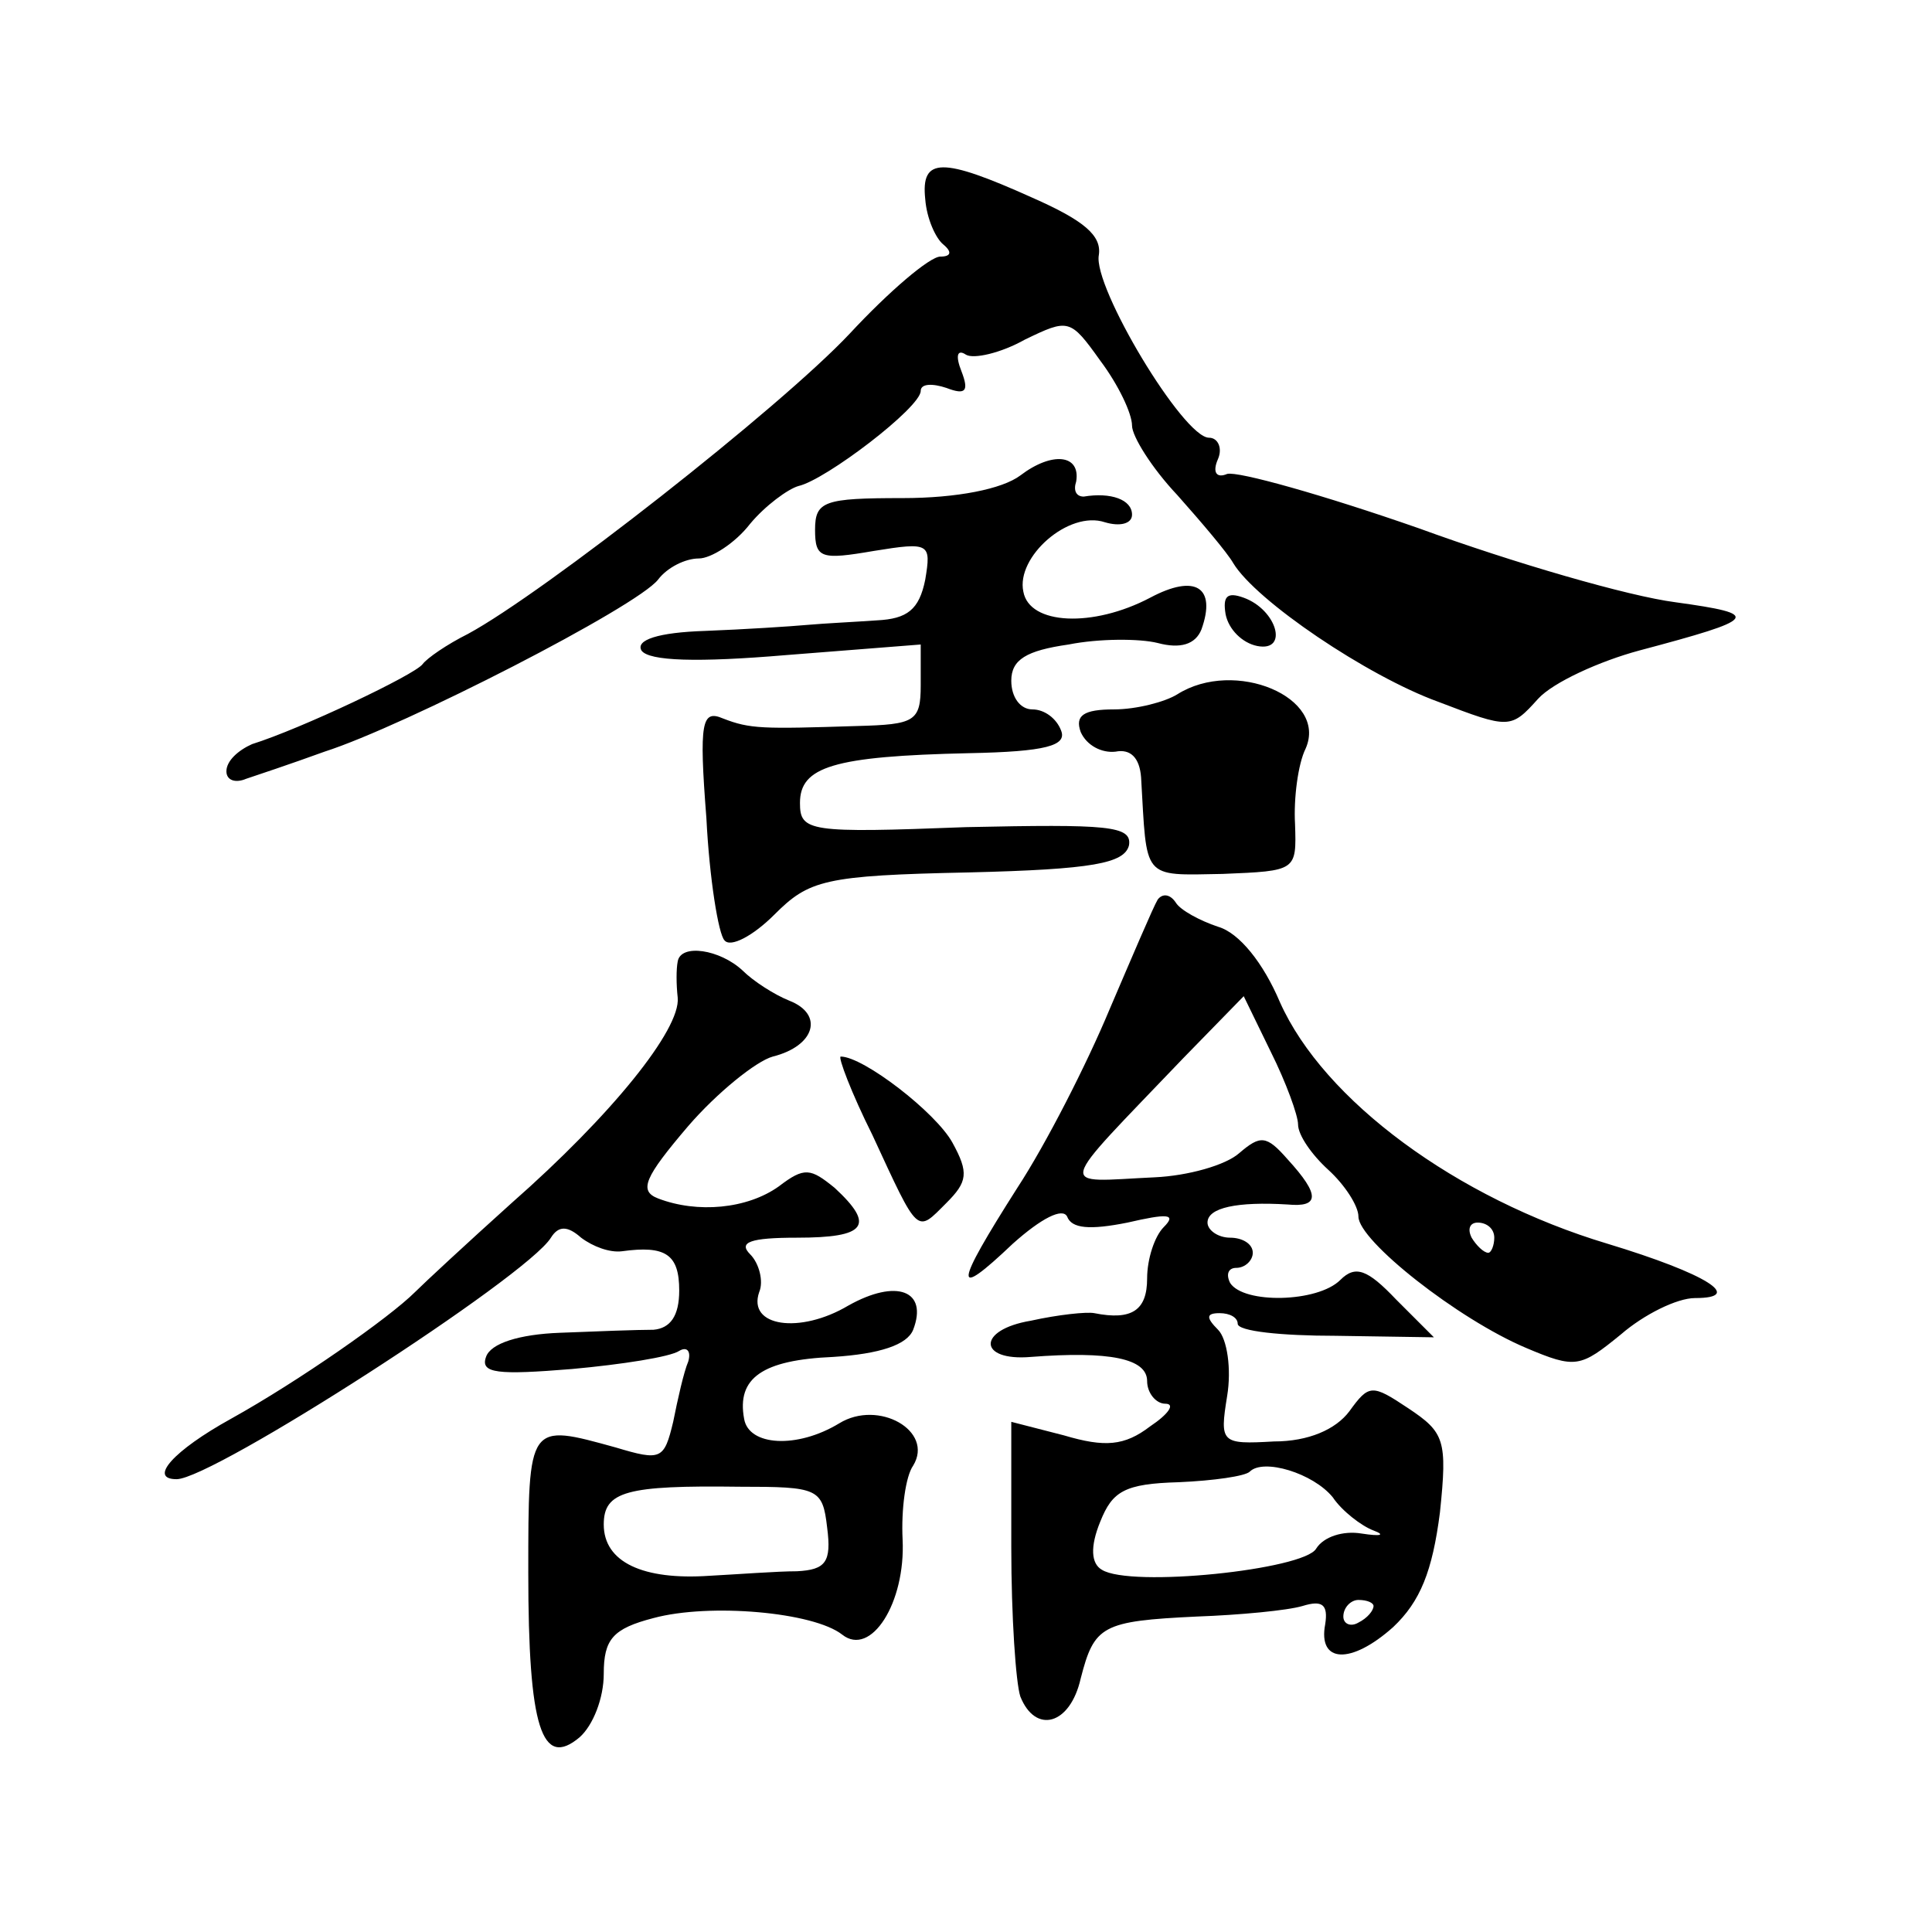 <?xml version="1.0" standalone="no"?>
<!DOCTYPE svg PUBLIC "-//W3C//DTD SVG 20010904//EN"
 "http://www.w3.org/TR/2001/REC-SVG-20010904/DTD/svg10.dtd">
<svg version="1.0" xmlns="http://www.w3.org/2000/svg"
 width="128pt" height="128pt" viewBox="0 0 128 128"
 preserveAspectRatio="xMidYMid meet">
<g transform="translate(0,128) scale(0.1,-0.1)"
fill="#0" stroke="none">
<path d="M613 1148 c1 -13 7 -26 12 -30 6 -5 5 -8 -2 -8 -7 0 -34 -23 -60 -51 -46
-49 -203 -172 -253 -199 -14 -7 -27 -16 -30 -20 -5 -7 -81 -43 -113 -53 -9 -4 -17
-11 -17 -18 0 -6 6 -8 13 -5 6 2 30 10 52 18 53 17 207 96 221 114 6 8 18 14 27
14 8 0 24 10 34 23 10 12 25 23 32 25 18 4 81 52 81 63 0 5 8 5 17 2 13 -5 15 -2
10 11 -4 10 -3 15 3 11 5 -3 23 1 39 10 29 14 30 14 50 -14 12 -16 21 -35 21 -43
0 -7 13 -28 30 -46 16 -18 33 -38 37 -45 15 -25 89 -75 136 -92 47 -18 48 -18 66
2 10 11 41 25 67 32 79 21 82 24 24 32 -31 4 -107 26 -170 49 -63 22 -120 38 -127
36 -7 -3 -10 1 -6 10 3 7 0 14 -6 14 -17 0 -77 100 -73 121 2 13 -10 23 -44 38
-60 27 -74 27 -71 -1z M676 965 c-12 -9 -42 -15 -78 -15 -52 0 -58 -2 -58 -21 0
-19 4 -20 39 -14 37 6 38 5 34 -19 -4 -20 -12 -26 -32 -27 -14 -1 -35 -2 -46 -3
-11 -1 -42 -3 -68 -4 -31 -1 -46 -6 -42 -13 5 -7 37 -8 96 -3 l89 7 0 -27 c0 -24
-4 -26 -42 -27 -63 -2 -71 -2 -89 5 -14 6 -16 -2 -11 -66 2 -40 8 -77 12 -81 4
-5 19 3 33 17 23 23 33 26 129 28 82 2 103 6 106 18 2 13 -14 14 -108 12 -104 -4
-110 -3 -110 16 0 24 22 31 112 33 51 1 65 5 61 15 -3 8 -11 14 -19 14 -8 0 -14
8 -14 19 0 14 10 20 38 24 20 4 47 4 59 1 15 -4 25 -1 29 9 10 28 -4 37 -34 21
-38 -20 -80 -18 -84 4 -5 23 30 54 54 46 10 -3 18 -1 18 5 0 10 -14 15 -32 12 -5
0 -7 4 -5 10 3 18 -16 20 -37 4z M812 873 c2 -10 11 -19 21 -21 21 -4 13 24 -9
32 -11 4 -14 1 -12 -11z M780 820 c-8 -5 -27 -10 -42 -10 -20 0 -26 -4 -22 -15
4 -9 14 -14 23 -13 10 2 16 -4 17 -17 4 -68 0 -65 54 -64 49 2 49 2 48 33 -1 17
2 40 7 50 15 34 -47 60 -85 36z M767 684 c-3 -5 -17 -38 -32 -73 -15 -36 -42 -89
-61 -118 -42 -66 -43 -75 -3 -37 19 17 33 24 36 18 3 -8 15 -9 40 -4 26 6 33 6
24 -3 -6 -6 -11 -21 -11 -34 0 -21 -10 -28 -35 -23 -5 1 -24 -1 -42 -5 -36 -6 -35
-27 0 -24 52 4 77 -1 77 -16 0 -8 6 -15 12 -15 7 0 2 -7 -10 -15 -17 -13 -30 -14
-57 -6 l-35 9 0 -83 c0 -46 3 -90 6 -99 10 -25 33 -19 40 12 9 35 14 38 77 41 28
1 60 4 70 7 13 4 17 1 15 -12 -5 -26 17 -27 45 -2 18 17 26 37 31 76 5 48 3 53
-21 69 -24 16 -26 16 -39 -2 -9 -12 -27 -20 -50 -20 -35 -2 -36 -1 -31 30 3 18
0 38 -6 44 -8 8 -8 11 1 11 7 0 12 -3 12 -7 0 -5 29 -8 65 -8 l65 -1 -25 25 c-19
20 -27 23 -37 13 -15 -15 -64 -16 -73 -2 -3 6 -1 10 4 10 6 0 11 5 11 10 0 6 -7
10 -15 10 -8 0 -15 5 -15 10 0 10 20 14 53 12 21 -2 22 6 0 30 -14 16 -18 16 -32
4 -9 -8 -34 -15 -56 -16 -65 -3 -67 -11 19 79 l40 41 18 -37 c10 -20 18 -42 18
-48 0 -7 9 -20 20 -30 11 -10 20 -24 20 -31 0 -16 66 -68 111 -87 33 -14 36 -13
63 9 15 13 37 24 49 24 33 0 8 16 -58 36 -100 30 -188 95 -217 160 -11 26 -27 46
-41 50 -12 4 -25 11 -28 16 -4 6 -9 6 -12 2z m223 -224 c0 -5 -2 -10 -4 -10 -3
0 -8 5 -11 10 -3 6 -1 10 4 10 6 0 11 -4 11 -10z m-107 -172 c6 -9 19 -19 27 -22
8 -3 5 -4 -8 -2 -12 2 -25 -2 -30 -10 -8 -14 -123 -26 -142 -14 -7 4 -8 15 -1 32
8 20 16 25 52 26 23 1 44 4 47 7 9 9 42 -1 55 -17z m27 -72 c0 -3 -4 -8 -10 -11
-5 -3 -10 -1 -10 4 0 6 5 11 10 11 6 0 10 -2 10 -4z M449 643 c-1 -5 -1 -15 0 -24
2 -21 -44 -78 -110 -136 -30 -27 -58 -53 -64 -59 -17 -17 -77 -59 -122 -84 -38
-21 -55 -40 -36 -40 24 0 232 134 248 160 5 8 11 8 20 0 8 -6 19 -10 27 -9 29 4
38 -2 38 -26 0 -17 -6 -25 -17 -26 -10 0 -38 -1 -62 -2 -27 -1 -46 -7 -49 -16 -4
-11 8 -12 57 -8 33 3 65 8 71 12 5 3 8 0 6 -7 -3 -7 -7 -25 -10 -40 -6 -25 -8 -26
-38 -17 -58 16 -58 17 -58 -83 0 -103 9 -130 34 -109 9 8 16 26 16 42 0 23 6 30
33 37 37 10 106 4 125 -11 19 -15 42 21 40 63 -1 20 2 42 7 49 14 23 -23 44 -49
28 -28 -17 -60 -15 -63 3 -5 27 12 39 59 41 31 2 49 8 53 18 10 26 -11 34 -43 16
-32 -19 -67 -14 -59 9 3 7 0 19 -6 25 -8 8 0 11 31 11 46 0 52 8 25 33 -16 13 -20
14 -37 1 -21 -15 -54 -18 -80 -8 -13 5 -9 14 20 48 19 22 45 43 56 46 28 7 34 28
11 37 -10 4 -24 13 -31 20 -15 14 -41 18 -43 6z m99 -375 c3 -23 -1 -28 -20 -29
-13 0 -39 -2 -58 -3 -44 -3 -70 9 -70 34 0 22 15 26 90 25 52 0 55 -1 58 -27z M578
528 c31 -67 29 -65 49 -45 14 14 15 20 4 40 -11 20 -59 57 -74 57 -2 0 7 -24 21
-52z"/>
</g>
</svg>

